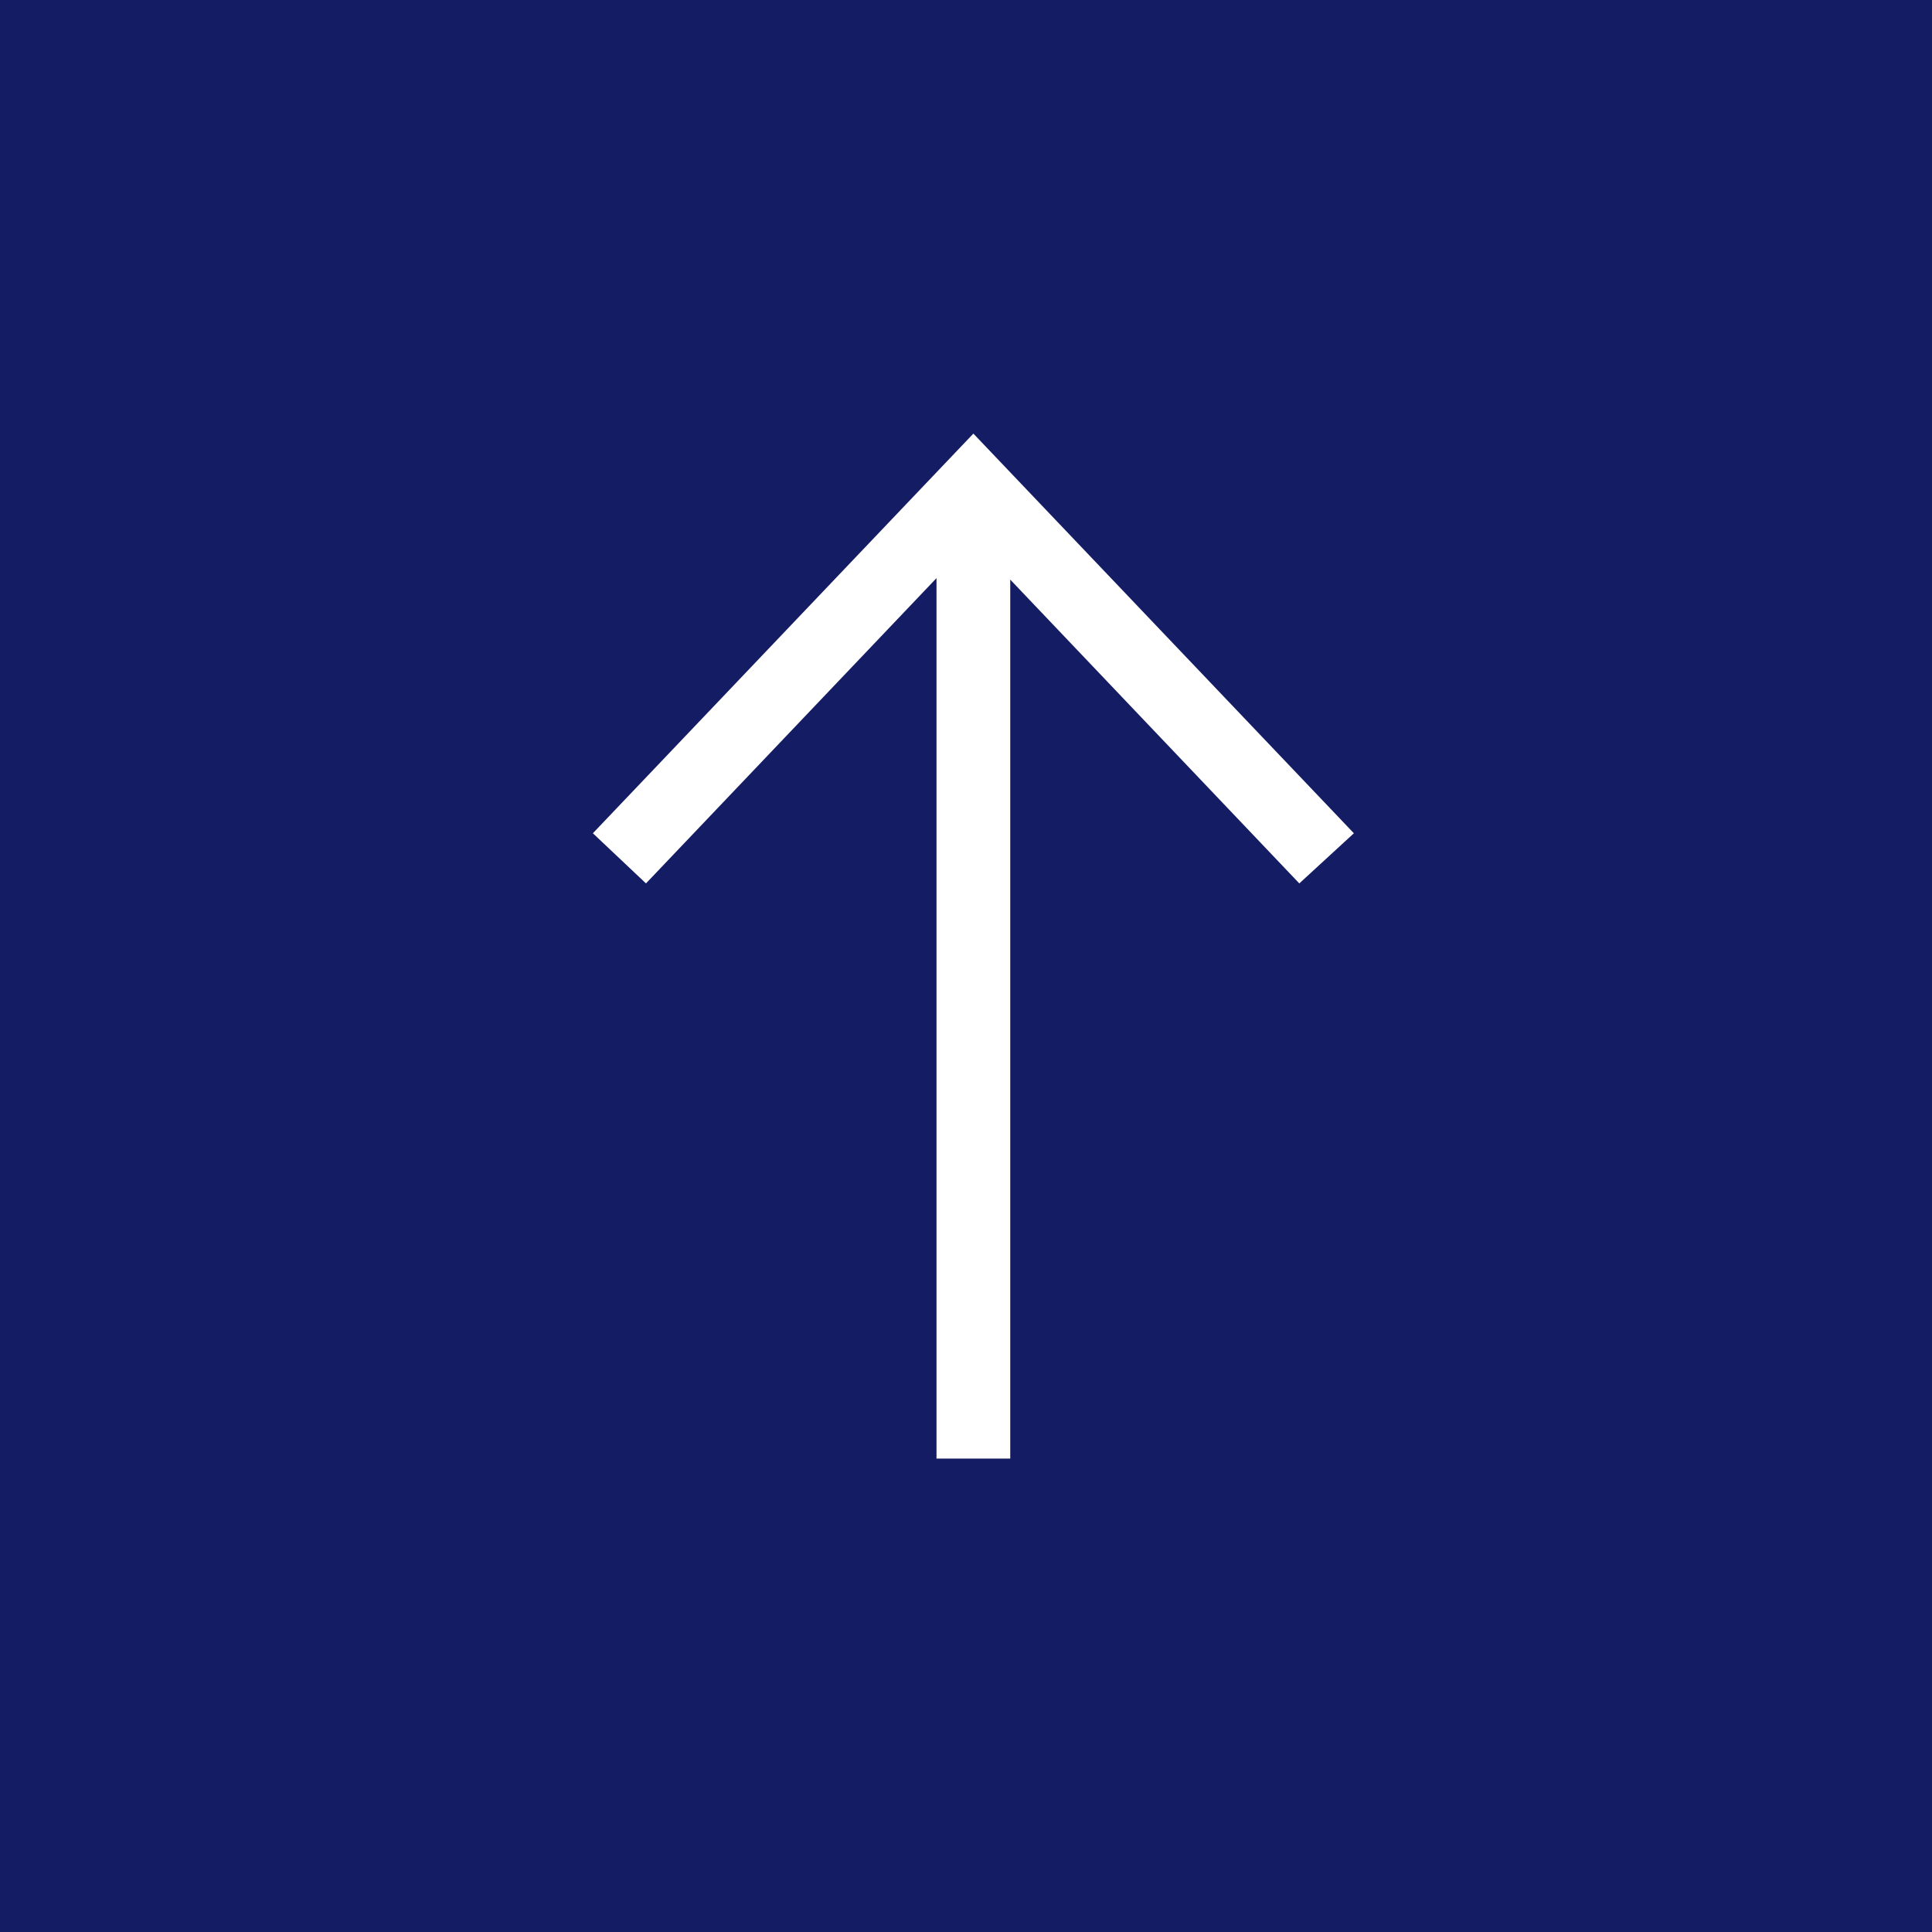 <?xml version="1.0" encoding="utf-8"?>
<!-- Generator: $$$/GeneralStr/196=Adobe Illustrator 27.6.0, SVG Export Plug-In . SVG Version: 6.00 Build 0)  -->
<svg version="1.1" id="Ebene_1" xmlns="http://www.w3.org/2000/svg" xmlns:xlink="http://www.w3.org/1999/xlink" x="0px" y="0px"
	 viewBox="0 0 131 131" style="enable-background:new 0 0 131 131;" xml:space="preserve">
<style type="text/css">
	.st0{fill:#141C64;}
</style>
<path class="st0" d="M0,0v131h131V0H0z M88.1,59.9L68.5,39.3v59.6h-5V39.2L43.8,59.9l-3.6-3.4L66,29.4l25.8,27.1L88.1,59.9z"/>
</svg>

